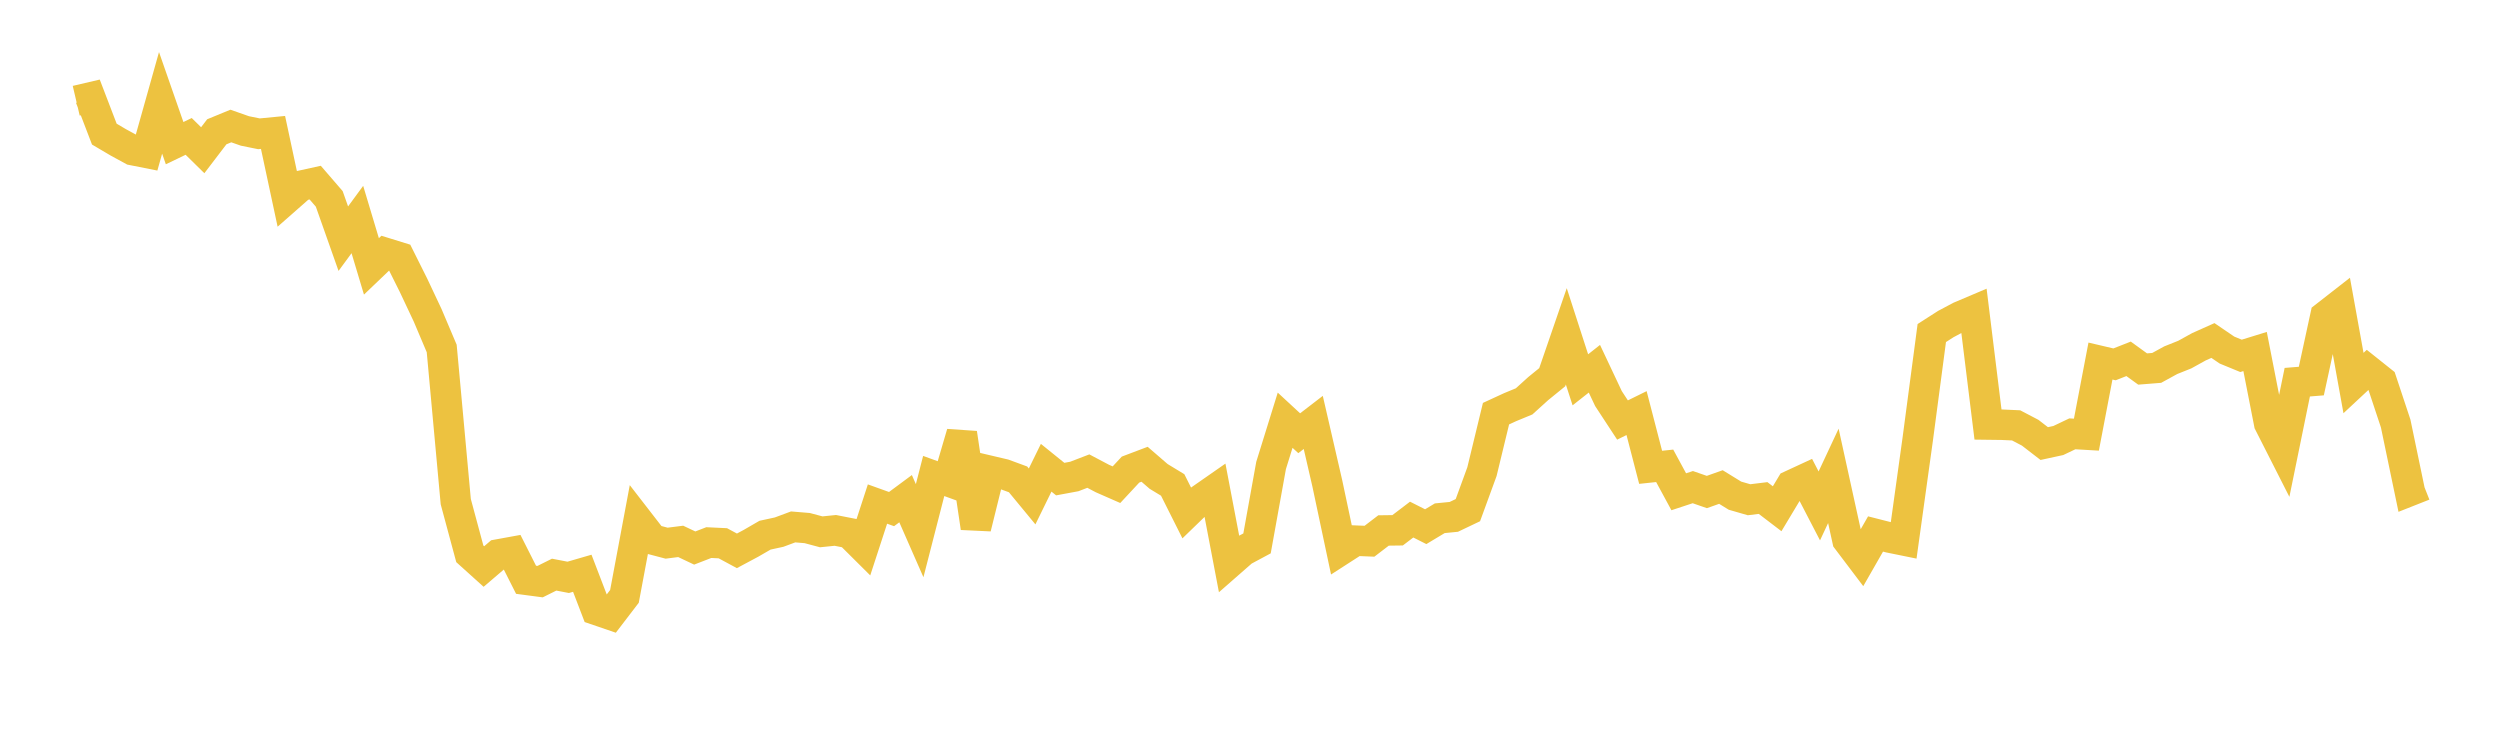 <svg width="164" height="48" xmlns="http://www.w3.org/2000/svg" xmlns:xlink="http://www.w3.org/1999/xlink"><path fill="none" stroke="rgb(237,194,64)" stroke-width="2" d="M5,6.608L5.922,6.392L6.844,8.798L7.766,9.342L8.689,9.845L9.611,10.028L10.533,6.747L11.455,9.391L12.377,8.948L13.299,9.855L14.222,8.645L15.144,8.266L16.066,8.59L16.988,8.777L17.91,8.688L18.832,12.994L19.754,12.183L20.677,11.98L21.599,13.048L22.521,15.657L23.443,14.401L24.365,17.475L25.287,16.594L26.21,16.88L27.132,18.727L28.054,20.685L28.976,22.861L29.898,32.909L30.82,36.332L31.743,37.164L32.665,36.376L33.587,36.208L34.509,38.033L35.431,38.155L36.353,37.696L37.275,37.874L38.198,37.606L39.12,40.012L40.042,40.327L40.964,39.122L41.886,34.198L42.808,35.389L43.731,35.632L44.653,35.515L45.575,35.951L46.497,35.594L47.419,35.638L48.341,36.135L49.263,35.642L50.186,35.108L51.108,34.908L52.03,34.565L52.952,34.642L53.874,34.888L54.796,34.794L55.719,34.975L56.641,35.892L57.563,33.065L58.485,33.396L59.407,32.713L60.329,34.813L61.251,31.224L62.174,31.56L63.096,28.417L64.018,34.621L64.94,30.891L65.862,31.108L66.784,31.447L67.707,32.566L68.629,30.684L69.551,31.429L70.473,31.258L71.395,30.904L72.317,31.391L73.24,31.796L74.162,30.805L75.084,30.456L76.006,31.253L76.928,31.813L77.85,33.65L78.772,32.757L79.695,32.114L80.617,36.948L81.539,36.141L82.461,35.647L83.383,30.535L84.305,27.566L85.228,28.42L86.15,27.711L87.072,31.713L87.994,36.061L88.916,35.467L89.838,35.505L90.76,34.799L91.683,34.787L92.605,34.085L93.527,34.551L94.449,33.997L95.371,33.906L96.293,33.466L97.216,30.941L98.138,27.136L99.06,26.711L99.982,26.33L100.904,25.495L101.826,24.745L102.749,22.063L103.671,24.916L104.593,24.19L105.515,26.146L106.437,27.553L107.359,27.099L108.281,30.656L109.204,30.558L110.126,32.26L111.048,31.956L111.97,32.276L112.892,31.949L113.814,32.516L114.737,32.783L115.659,32.67L116.581,33.374L117.503,31.838L118.425,31.411L119.347,33.188L120.269,31.217L121.192,35.422L122.114,36.641L123.036,35.029L123.958,35.264L124.88,35.452L125.802,28.818L126.725,21.848L127.647,21.257L128.569,20.767L129.491,20.376L130.413,27.85L131.335,27.862L132.257,27.904L133.18,28.387L134.102,29.098L135.024,28.898L135.946,28.459L136.868,28.513L137.79,23.685L138.713,23.902L139.635,23.539L140.557,24.207L141.479,24.134L142.401,23.629L143.323,23.26L144.246,22.75L145.168,22.337L146.09,22.965L147.012,23.344L147.934,23.059L148.856,27.769L149.778,29.585L150.701,25.072L151.623,24.998L152.545,20.746L153.467,20.027L154.389,25.127L155.311,24.268L156.234,25.004L157.156,27.782L158.078,32.209L159,31.845"></path></svg>